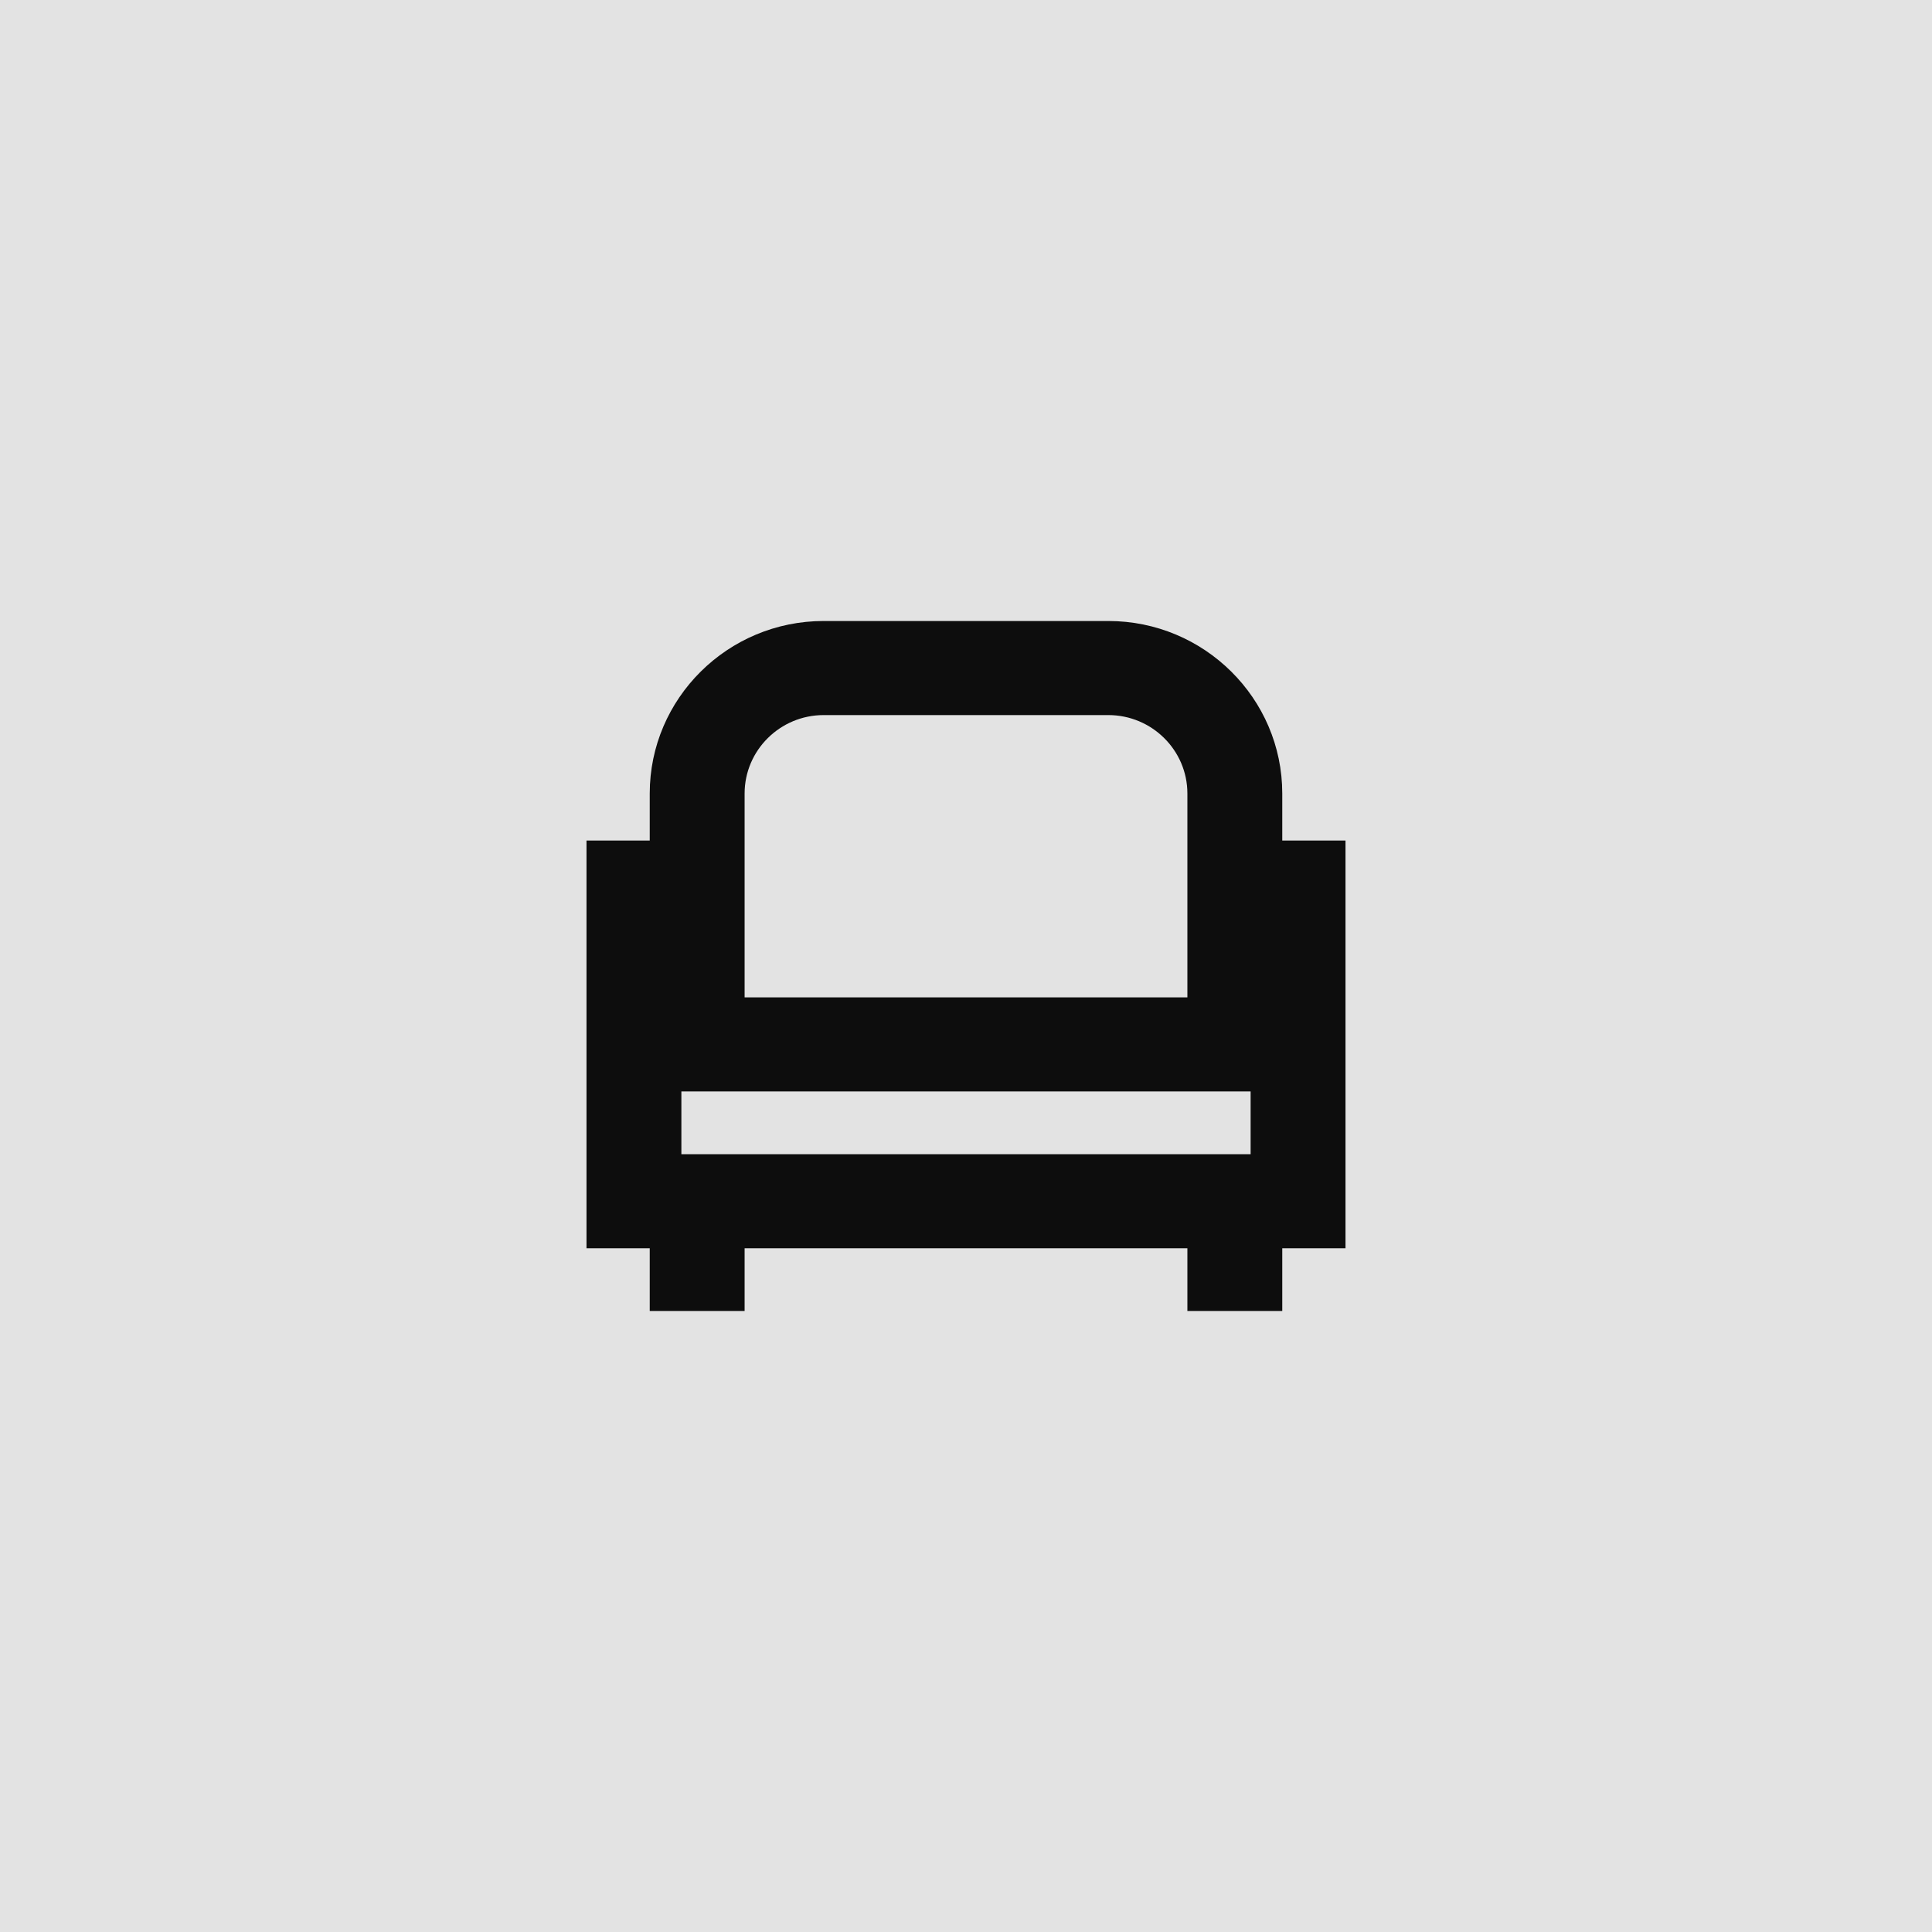<svg xmlns="http://www.w3.org/2000/svg" width="56" height="56" viewBox="0 0 56 56" fill="none"><rect width="56" height="56" fill="#E3E3E3"></rect><path d="M39 24.364H37.167V23C37.167 20.243 34.905 18 32.125 18H23.875C21.095 18 18.833 20.243 18.833 23V24.364H17V36.182H18.833V38H21.583V36.182H34.417V38H37.167V36.182H39V24.364ZM36.25 33.455H19.75V31.636H36.25V33.455ZM21.583 23C21.583 21.747 22.612 20.727 23.875 20.727H32.125C33.388 20.727 34.417 21.747 34.417 23V28.909H21.583V23Z" fill="#0D0D0D"></path></svg>